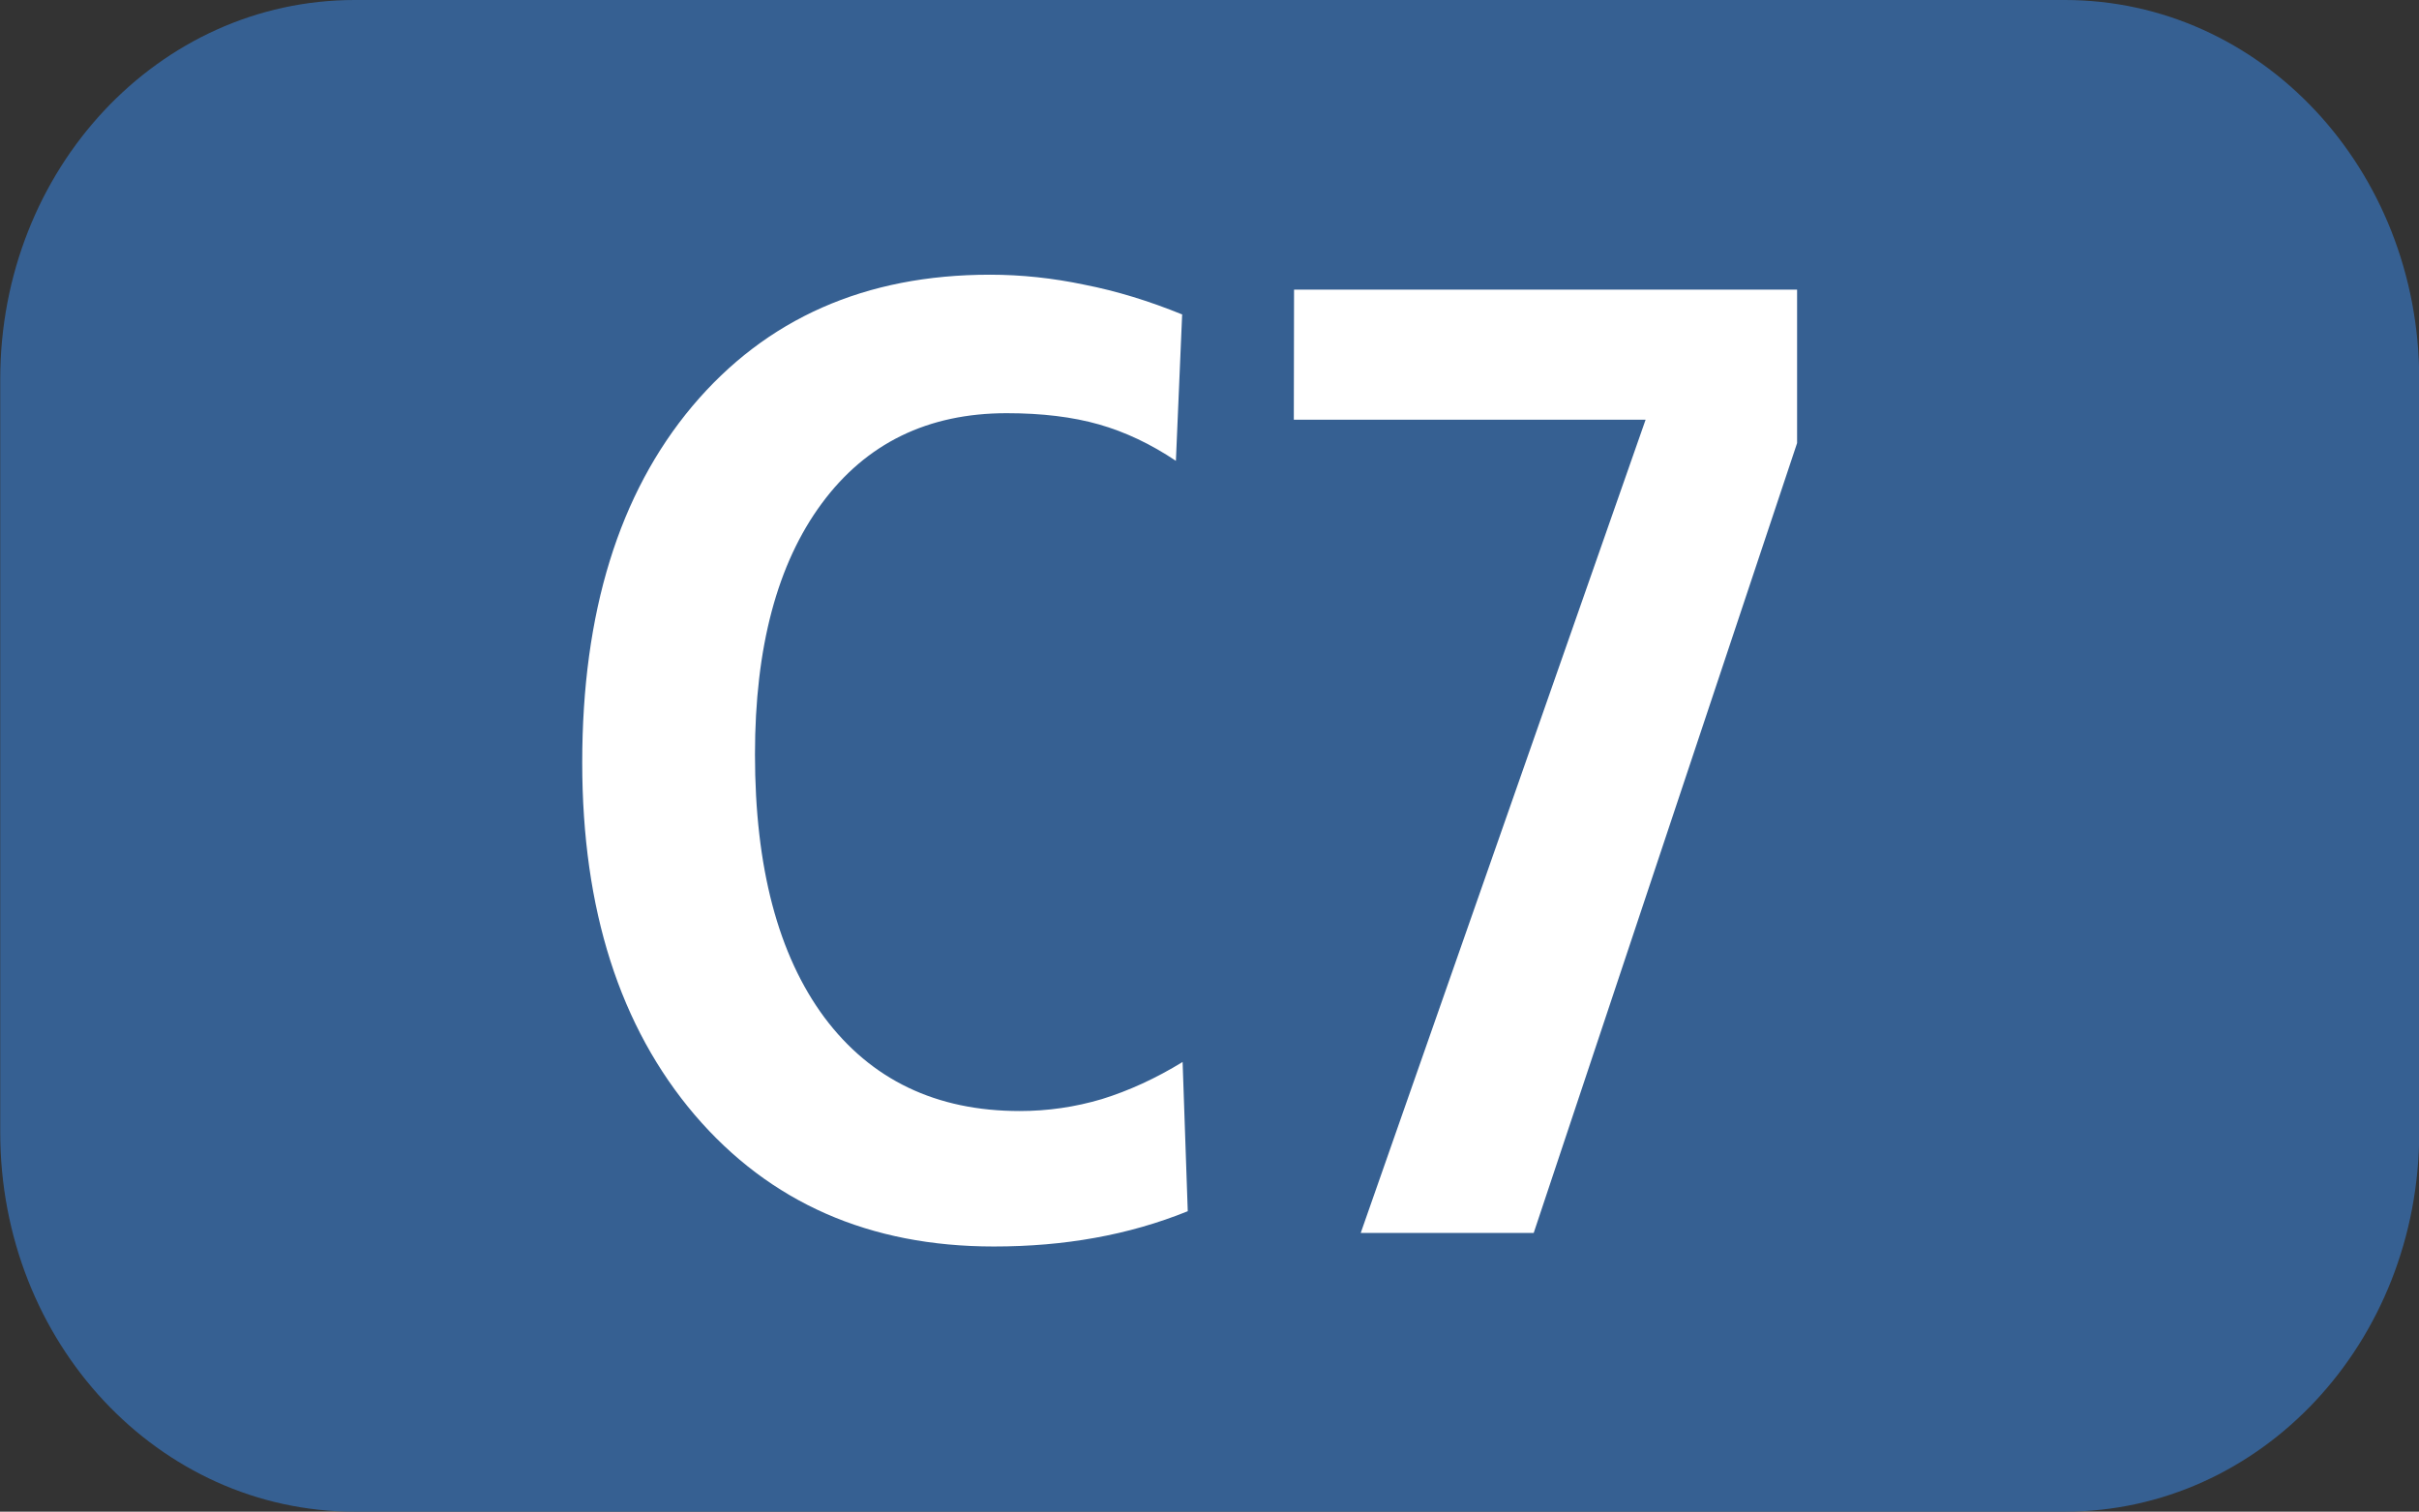 <?xml version="1.0" encoding="UTF-8" standalone="no"?>
<!-- Created with Inkscape (http://www.inkscape.org/) -->

<svg
   width="10.583mm"
   height="6.615mm"
   viewBox="0 0 10.583 6.615"
   version="1.1"
   id="svg15284"
   inkscape:version="1.1 (c68e22c387, 2021-05-23)"
   sodipodi:docname="C7.svg"
   xmlns:inkscape="http://www.inkscape.org/namespaces/inkscape"
   xmlns:sodipodi="http://sodipodi.sourceforge.net/DTD/sodipodi-0.dtd"
   xmlns="http://www.w3.org/2000/svg"
   xmlns:svg="http://www.w3.org/2000/svg">
  <rect x="0" y="0" width="10.583" height="6.615" fill="#333333" stroke="none"/>
  <sodipodi:namedview
     id="namedview15286"
     pagecolor="#ffffff"
     bordercolor="#666666"
     borderopacity="1.0"
     inkscape:pageshadow="2"
     inkscape:pageopacity="0.0"
     inkscape:pagecheckerboard="0"
     inkscape:document-units="mm"
     showgrid="false"
     fit-margin-top="0"
     fit-margin-left="0"
     fit-margin-right="0"
     fit-margin-bottom="0"
     inkscape:zoom="3.7946873"
     inkscape:cx="45.721817"
     inkscape:cy="51.25587"
     inkscape:window-width="1920"
     inkscape:window-height="1017"
     inkscape:window-x="-8"
     inkscape:window-y="-8"
     inkscape:window-maximized="1"
     inkscape:current-layer="layer1" />
  <defs
     id="defs15281" />
  <g
     inkscape:label="Calque 1"
     inkscape:groupmode="layer"
     id="layer1"
     transform="translate(-92.919,-101.56)">
    <path
       id="rect85092"
       style="fill:#366092;stroke:#000000;stroke-width:0"
       d="m 94.471,101.56 h 7.481 c 0.859,0 1.551,0.74 1.551,1.66 v 3.295 c 0,0.919 -0.692,1.66 -1.551,1.66 h -7.481 c -0.859,0 -1.551,-0.74 -1.551,-1.66 v -3.295 c 0,-0.919 0.692,-1.66 1.551,-1.66 z" />
    <g
       aria-label="C7"
       transform="scale(0.979,1.022)"
       id="text85096"
       style="font-weight:bold;font-size:3.175px;line-height:0%;font-family:'Humnst777 Cn BT';-inkscape-font-specification:'Humnst777 Cn BT Bold';text-align:center;letter-spacing:0px;word-spacing:0px;text-anchor:middle;fill:#ffffff;stroke-width:0.265">
      <path
         d="m 100.195,100.719 -0.028,0.628 q -0.168,-0.108 -0.344,-0.156 -0.176,-0.048 -0.412,-0.048 -0.529,0 -0.827,0.387 -0.298,0.387 -0.298,1.074 0,0.725 0.31,1.126 0.313,0.401 0.873,0.401 0.188,0 0.367,-0.051 0.182,-0.054 0.361,-0.159 l 0.023,0.639 q -0.199,0.077 -0.415,0.114 -0.213,0.037 -0.452,0.037 -0.833,0 -1.336,-0.563 -0.503,-0.566 -0.503,-1.509 0,-0.964 0.492,-1.526 0.495,-0.563 1.33,-0.563 0.21,0 0.423,0.043 0.213,0.04 0.438,0.128 z"
         style="font-size:5.821px;line-height:1.25"
         id="path96" />
      <path
         d="m 100.695,100.614 h 2.248 v 0.657 l -1.177,3.382 h -0.773 l 1.273,-3.482 h -1.572 z"
         style="font-size:5.821px;line-height:1.25"
         id="path98" />
    </g>
  </g>
</svg>
